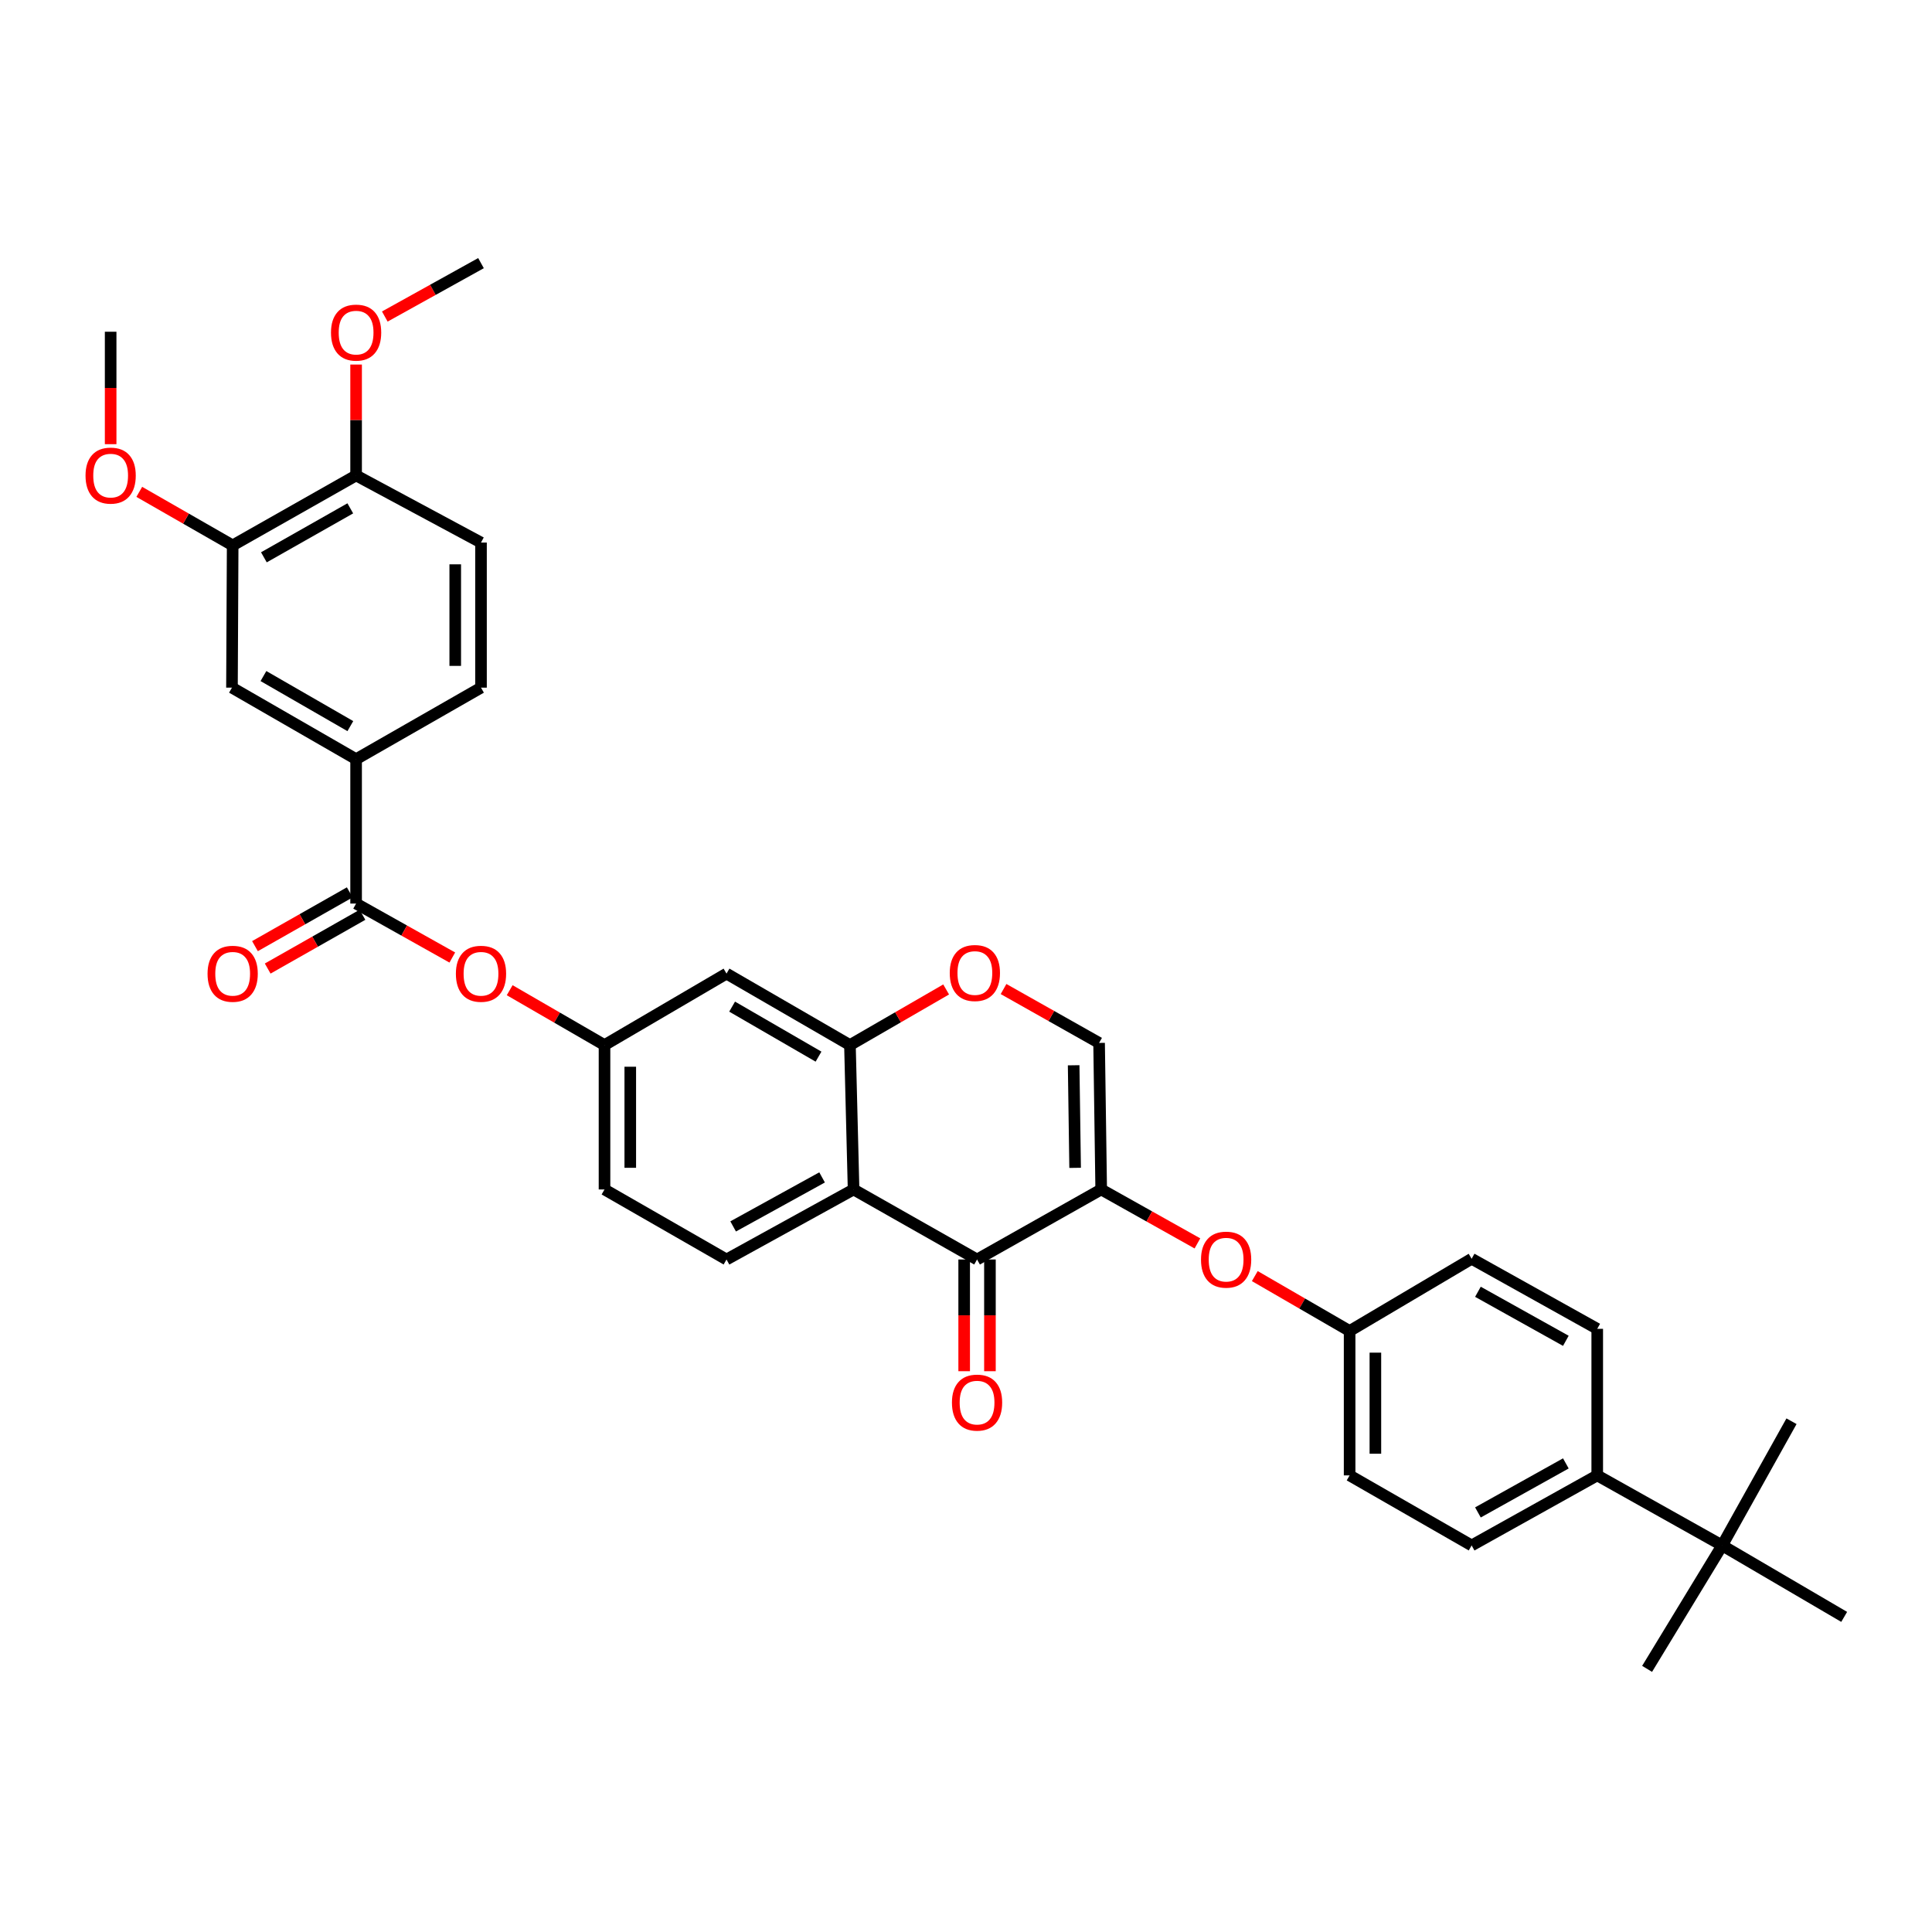<?xml version='1.0' encoding='iso-8859-1'?>
<svg version='1.1' baseProfile='full'
              xmlns='http://www.w3.org/2000/svg'
                      xmlns:rdkit='http://www.rdkit.org/xml'
                      xmlns:xlink='http://www.w3.org/1999/xlink'
                  xml:space='preserve'
width='1000px' height='1000px' viewBox='0 0 1000 1000'>
<!-- END OF HEADER -->
<rect style='opacity:1.0;fill:#FFFFFF;stroke:none' width='1000' height='1000' x='0' y='0'> </rect>
<path class='bond-0' d='M 569.977,615.663 L 505.723,651.909' style='fill:none;fill-rule:evenodd;stroke:#000000;stroke-width:6px;stroke-linecap:butt;stroke-linejoin:miter;stroke-opacity:1' />
<path class='bond-4' d='M 569.977,615.663 L 568.888,539.816' style='fill:none;fill-rule:evenodd;stroke:#000000;stroke-width:6px;stroke-linecap:butt;stroke-linejoin:miter;stroke-opacity:1' />
<path class='bond-4' d='M 556.481,604.478 L 555.719,551.385' style='fill:none;fill-rule:evenodd;stroke:#000000;stroke-width:6px;stroke-linecap:butt;stroke-linejoin:miter;stroke-opacity:1' />
<path class='bond-7' d='M 569.977,615.663 L 594.881,629.623' style='fill:none;fill-rule:evenodd;stroke:#000000;stroke-width:6px;stroke-linecap:butt;stroke-linejoin:miter;stroke-opacity:1' />
<path class='bond-7' d='M 594.881,629.623 L 619.785,643.583' style='fill:none;fill-rule:evenodd;stroke:#FF0000;stroke-width:6px;stroke-linecap:butt;stroke-linejoin:miter;stroke-opacity:1' />
<path class='bond-1' d='M 505.723,651.909 L 441.81,615.663' style='fill:none;fill-rule:evenodd;stroke:#000000;stroke-width:6px;stroke-linecap:butt;stroke-linejoin:miter;stroke-opacity:1' />
<path class='bond-16' d='M 499.056,651.909 L 499.056,680.821' style='fill:none;fill-rule:evenodd;stroke:#000000;stroke-width:6px;stroke-linecap:butt;stroke-linejoin:miter;stroke-opacity:1' />
<path class='bond-16' d='M 499.056,680.821 L 499.056,709.734' style='fill:none;fill-rule:evenodd;stroke:#FF0000;stroke-width:6px;stroke-linecap:butt;stroke-linejoin:miter;stroke-opacity:1' />
<path class='bond-16' d='M 512.39,651.909 L 512.39,680.821' style='fill:none;fill-rule:evenodd;stroke:#000000;stroke-width:6px;stroke-linecap:butt;stroke-linejoin:miter;stroke-opacity:1' />
<path class='bond-16' d='M 512.39,680.821 L 512.39,709.734' style='fill:none;fill-rule:evenodd;stroke:#FF0000;stroke-width:6px;stroke-linecap:butt;stroke-linejoin:miter;stroke-opacity:1' />
<path class='bond-10' d='M 441.81,615.663 L 376.044,651.909' style='fill:none;fill-rule:evenodd;stroke:#000000;stroke-width:6px;stroke-linecap:butt;stroke-linejoin:miter;stroke-opacity:1' />
<path class='bond-10' d='M 425.509,609.422 L 379.473,634.794' style='fill:none;fill-rule:evenodd;stroke:#000000;stroke-width:6px;stroke-linecap:butt;stroke-linejoin:miter;stroke-opacity:1' />
<path class='bond-34' d='M 441.81,615.663 L 439.928,540.927' style='fill:none;fill-rule:evenodd;stroke:#000000;stroke-width:6px;stroke-linecap:butt;stroke-linejoin:miter;stroke-opacity:1' />
<path class='bond-2' d='M 439.928,540.927 L 464.825,526.535' style='fill:none;fill-rule:evenodd;stroke:#000000;stroke-width:6px;stroke-linecap:butt;stroke-linejoin:miter;stroke-opacity:1' />
<path class='bond-2' d='M 464.825,526.535 L 489.722,512.143' style='fill:none;fill-rule:evenodd;stroke:#FF0000;stroke-width:6px;stroke-linecap:butt;stroke-linejoin:miter;stroke-opacity:1' />
<path class='bond-8' d='M 439.928,540.927 L 376.044,503.941' style='fill:none;fill-rule:evenodd;stroke:#000000;stroke-width:6px;stroke-linecap:butt;stroke-linejoin:miter;stroke-opacity:1' />
<path class='bond-8' d='M 423.665,546.919 L 378.946,521.028' style='fill:none;fill-rule:evenodd;stroke:#000000;stroke-width:6px;stroke-linecap:butt;stroke-linejoin:miter;stroke-opacity:1' />
<path class='bond-3' d='M 184.319,467.688 L 209.216,481.65' style='fill:none;fill-rule:evenodd;stroke:#000000;stroke-width:6px;stroke-linecap:butt;stroke-linejoin:miter;stroke-opacity:1' />
<path class='bond-3' d='M 209.216,481.65 L 234.113,495.612' style='fill:none;fill-rule:evenodd;stroke:#FF0000;stroke-width:6px;stroke-linecap:butt;stroke-linejoin:miter;stroke-opacity:1' />
<path class='bond-6' d='M 184.319,467.688 L 184.319,392.945' style='fill:none;fill-rule:evenodd;stroke:#000000;stroke-width:6px;stroke-linecap:butt;stroke-linejoin:miter;stroke-opacity:1' />
<path class='bond-18' d='M 181.029,461.889 L 156.502,475.807' style='fill:none;fill-rule:evenodd;stroke:#000000;stroke-width:6px;stroke-linecap:butt;stroke-linejoin:miter;stroke-opacity:1' />
<path class='bond-18' d='M 156.502,475.807 L 131.975,489.724' style='fill:none;fill-rule:evenodd;stroke:#FF0000;stroke-width:6px;stroke-linecap:butt;stroke-linejoin:miter;stroke-opacity:1' />
<path class='bond-18' d='M 187.61,473.486 L 163.082,487.404' style='fill:none;fill-rule:evenodd;stroke:#000000;stroke-width:6px;stroke-linecap:butt;stroke-linejoin:miter;stroke-opacity:1' />
<path class='bond-18' d='M 163.082,487.404 L 138.555,501.321' style='fill:none;fill-rule:evenodd;stroke:#FF0000;stroke-width:6px;stroke-linecap:butt;stroke-linejoin:miter;stroke-opacity:1' />
<path class='bond-5' d='M 568.888,539.816 L 544.162,525.869' style='fill:none;fill-rule:evenodd;stroke:#000000;stroke-width:6px;stroke-linecap:butt;stroke-linejoin:miter;stroke-opacity:1' />
<path class='bond-5' d='M 544.162,525.869 L 519.435,511.922' style='fill:none;fill-rule:evenodd;stroke:#FF0000;stroke-width:6px;stroke-linecap:butt;stroke-linejoin:miter;stroke-opacity:1' />
<path class='bond-11' d='M 184.319,392.945 L 120.065,355.928' style='fill:none;fill-rule:evenodd;stroke:#000000;stroke-width:6px;stroke-linecap:butt;stroke-linejoin:miter;stroke-opacity:1' />
<path class='bond-11' d='M 181.337,375.838 L 136.36,349.927' style='fill:none;fill-rule:evenodd;stroke:#000000;stroke-width:6px;stroke-linecap:butt;stroke-linejoin:miter;stroke-opacity:1' />
<path class='bond-19' d='M 184.319,392.945 L 248.966,355.928' style='fill:none;fill-rule:evenodd;stroke:#000000;stroke-width:6px;stroke-linecap:butt;stroke-linejoin:miter;stroke-opacity:1' />
<path class='bond-23' d='M 649.485,660.505 L 674.022,674.711' style='fill:none;fill-rule:evenodd;stroke:#FF0000;stroke-width:6px;stroke-linecap:butt;stroke-linejoin:miter;stroke-opacity:1' />
<path class='bond-23' d='M 674.022,674.711 L 698.559,688.917' style='fill:none;fill-rule:evenodd;stroke:#000000;stroke-width:6px;stroke-linecap:butt;stroke-linejoin:miter;stroke-opacity:1' />
<path class='bond-13' d='M 376.044,503.941 L 312.894,540.927' style='fill:none;fill-rule:evenodd;stroke:#000000;stroke-width:6px;stroke-linecap:butt;stroke-linejoin:miter;stroke-opacity:1' />
<path class='bond-9' d='M 263.813,512.53 L 288.353,526.729' style='fill:none;fill-rule:evenodd;stroke:#FF0000;stroke-width:6px;stroke-linecap:butt;stroke-linejoin:miter;stroke-opacity:1' />
<path class='bond-9' d='M 288.353,526.729 L 312.894,540.927' style='fill:none;fill-rule:evenodd;stroke:#000000;stroke-width:6px;stroke-linecap:butt;stroke-linejoin:miter;stroke-opacity:1' />
<path class='bond-24' d='M 376.044,651.909 L 312.894,615.663' style='fill:none;fill-rule:evenodd;stroke:#000000;stroke-width:6px;stroke-linecap:butt;stroke-linejoin:miter;stroke-opacity:1' />
<path class='bond-12' d='M 120.065,355.928 L 120.428,282.296' style='fill:none;fill-rule:evenodd;stroke:#000000;stroke-width:6px;stroke-linecap:butt;stroke-linejoin:miter;stroke-opacity:1' />
<path class='bond-27' d='M 120.428,282.296 L 96.26,268.44' style='fill:none;fill-rule:evenodd;stroke:#000000;stroke-width:6px;stroke-linecap:butt;stroke-linejoin:miter;stroke-opacity:1' />
<path class='bond-27' d='M 96.26,268.44 L 72.091,254.584' style='fill:none;fill-rule:evenodd;stroke:#FF0000;stroke-width:6px;stroke-linecap:butt;stroke-linejoin:miter;stroke-opacity:1' />
<path class='bond-37' d='M 120.428,282.296 L 184.319,246.088' style='fill:none;fill-rule:evenodd;stroke:#000000;stroke-width:6px;stroke-linecap:butt;stroke-linejoin:miter;stroke-opacity:1' />
<path class='bond-37' d='M 136.586,288.465 L 181.31,263.119' style='fill:none;fill-rule:evenodd;stroke:#000000;stroke-width:6px;stroke-linecap:butt;stroke-linejoin:miter;stroke-opacity:1' />
<path class='bond-36' d='M 312.894,540.927 L 312.894,615.663' style='fill:none;fill-rule:evenodd;stroke:#000000;stroke-width:6px;stroke-linecap:butt;stroke-linejoin:miter;stroke-opacity:1' />
<path class='bond-36' d='M 326.228,552.138 L 326.228,604.453' style='fill:none;fill-rule:evenodd;stroke:#000000;stroke-width:6px;stroke-linecap:butt;stroke-linejoin:miter;stroke-opacity:1' />
<path class='bond-14' d='M 891.388,799.914 L 826.726,763.661' style='fill:none;fill-rule:evenodd;stroke:#000000;stroke-width:6px;stroke-linecap:butt;stroke-linejoin:miter;stroke-opacity:1' />
<path class='bond-29' d='M 891.388,799.914 L 927.278,735.63' style='fill:none;fill-rule:evenodd;stroke:#000000;stroke-width:6px;stroke-linecap:butt;stroke-linejoin:miter;stroke-opacity:1' />
<path class='bond-30' d='M 891.388,799.914 L 852.535,863.805' style='fill:none;fill-rule:evenodd;stroke:#000000;stroke-width:6px;stroke-linecap:butt;stroke-linejoin:miter;stroke-opacity:1' />
<path class='bond-31' d='M 891.388,799.914 L 954.545,836.9' style='fill:none;fill-rule:evenodd;stroke:#000000;stroke-width:6px;stroke-linecap:butt;stroke-linejoin:miter;stroke-opacity:1' />
<path class='bond-15' d='M 826.726,763.661 L 761.717,799.914' style='fill:none;fill-rule:evenodd;stroke:#000000;stroke-width:6px;stroke-linecap:butt;stroke-linejoin:miter;stroke-opacity:1' />
<path class='bond-15' d='M 810.481,757.453 L 764.974,782.83' style='fill:none;fill-rule:evenodd;stroke:#000000;stroke-width:6px;stroke-linecap:butt;stroke-linejoin:miter;stroke-opacity:1' />
<path class='bond-35' d='M 826.726,763.661 L 826.726,687.799' style='fill:none;fill-rule:evenodd;stroke:#000000;stroke-width:6px;stroke-linecap:butt;stroke-linejoin:miter;stroke-opacity:1' />
<path class='bond-17' d='M 184.319,246.088 L 248.966,280.83' style='fill:none;fill-rule:evenodd;stroke:#000000;stroke-width:6px;stroke-linecap:butt;stroke-linejoin:miter;stroke-opacity:1' />
<path class='bond-28' d='M 184.319,246.088 L 184.319,217.388' style='fill:none;fill-rule:evenodd;stroke:#000000;stroke-width:6px;stroke-linecap:butt;stroke-linejoin:miter;stroke-opacity:1' />
<path class='bond-28' d='M 184.319,217.388 L 184.319,188.688' style='fill:none;fill-rule:evenodd;stroke:#FF0000;stroke-width:6px;stroke-linecap:butt;stroke-linejoin:miter;stroke-opacity:1' />
<path class='bond-20' d='M 248.966,355.928 L 248.966,280.83' style='fill:none;fill-rule:evenodd;stroke:#000000;stroke-width:6px;stroke-linecap:butt;stroke-linejoin:miter;stroke-opacity:1' />
<path class='bond-20' d='M 235.632,344.664 L 235.632,292.094' style='fill:none;fill-rule:evenodd;stroke:#000000;stroke-width:6px;stroke-linecap:butt;stroke-linejoin:miter;stroke-opacity:1' />
<path class='bond-21' d='M 761.717,799.914 L 698.559,763.661' style='fill:none;fill-rule:evenodd;stroke:#000000;stroke-width:6px;stroke-linecap:butt;stroke-linejoin:miter;stroke-opacity:1' />
<path class='bond-22' d='M 826.726,687.799 L 761.717,651.538' style='fill:none;fill-rule:evenodd;stroke:#000000;stroke-width:6px;stroke-linecap:butt;stroke-linejoin:miter;stroke-opacity:1' />
<path class='bond-22' d='M 810.48,694.005 L 764.973,668.622' style='fill:none;fill-rule:evenodd;stroke:#000000;stroke-width:6px;stroke-linecap:butt;stroke-linejoin:miter;stroke-opacity:1' />
<path class='bond-25' d='M 698.559,688.917 L 761.717,651.538' style='fill:none;fill-rule:evenodd;stroke:#000000;stroke-width:6px;stroke-linecap:butt;stroke-linejoin:miter;stroke-opacity:1' />
<path class='bond-26' d='M 698.559,688.917 L 698.559,763.661' style='fill:none;fill-rule:evenodd;stroke:#000000;stroke-width:6px;stroke-linecap:butt;stroke-linejoin:miter;stroke-opacity:1' />
<path class='bond-26' d='M 711.893,700.129 L 711.893,752.449' style='fill:none;fill-rule:evenodd;stroke:#000000;stroke-width:6px;stroke-linecap:butt;stroke-linejoin:miter;stroke-opacity:1' />
<path class='bond-32' d='M 57.271,229.908 L 57.271,200.808' style='fill:none;fill-rule:evenodd;stroke:#FF0000;stroke-width:6px;stroke-linecap:butt;stroke-linejoin:miter;stroke-opacity:1' />
<path class='bond-32' d='M 57.271,200.808 L 57.271,171.707' style='fill:none;fill-rule:evenodd;stroke:#000000;stroke-width:6px;stroke-linecap:butt;stroke-linejoin:miter;stroke-opacity:1' />
<path class='bond-33' d='M 199.168,163.836 L 224.067,150.016' style='fill:none;fill-rule:evenodd;stroke:#FF0000;stroke-width:6px;stroke-linecap:butt;stroke-linejoin:miter;stroke-opacity:1' />
<path class='bond-33' d='M 224.067,150.016 L 248.966,136.195' style='fill:none;fill-rule:evenodd;stroke:#000000;stroke-width:6px;stroke-linecap:butt;stroke-linejoin:miter;stroke-opacity:1' />
<path  class='atom-6' d='M 491.59 503.628
Q 491.59 496.828, 494.95 493.028
Q 498.31 489.228, 504.59 489.228
Q 510.87 489.228, 514.23 493.028
Q 517.59 496.828, 517.59 503.628
Q 517.59 510.508, 514.19 514.428
Q 510.79 518.308, 504.59 518.308
Q 498.35 518.308, 494.95 514.428
Q 491.59 510.548, 491.59 503.628
M 504.59 515.108
Q 508.91 515.108, 511.23 512.228
Q 513.59 509.308, 513.59 503.628
Q 513.59 498.068, 511.23 495.268
Q 508.91 492.428, 504.59 492.428
Q 500.27 492.428, 497.91 495.228
Q 495.59 498.028, 495.59 503.628
Q 495.59 509.348, 497.91 512.228
Q 500.27 515.108, 504.59 515.108
' fill='#FF0000'/>
<path  class='atom-8' d='M 621.638 651.989
Q 621.638 645.189, 624.998 641.389
Q 628.358 637.589, 634.638 637.589
Q 640.918 637.589, 644.278 641.389
Q 647.638 645.189, 647.638 651.989
Q 647.638 658.869, 644.238 662.789
Q 640.838 666.669, 634.638 666.669
Q 628.398 666.669, 624.998 662.789
Q 621.638 658.909, 621.638 651.989
M 634.638 663.469
Q 638.958 663.469, 641.278 660.589
Q 643.638 657.669, 643.638 651.989
Q 643.638 646.429, 641.278 643.629
Q 638.958 640.789, 634.638 640.789
Q 630.318 640.789, 627.958 643.589
Q 625.638 646.389, 625.638 651.989
Q 625.638 657.709, 627.958 660.589
Q 630.318 663.469, 634.638 663.469
' fill='#FF0000'/>
<path  class='atom-10' d='M 235.966 504.021
Q 235.966 497.221, 239.326 493.421
Q 242.686 489.621, 248.966 489.621
Q 255.246 489.621, 258.606 493.421
Q 261.966 497.221, 261.966 504.021
Q 261.966 510.901, 258.566 514.821
Q 255.166 518.701, 248.966 518.701
Q 242.726 518.701, 239.326 514.821
Q 235.966 510.941, 235.966 504.021
M 248.966 515.501
Q 253.286 515.501, 255.606 512.621
Q 257.966 509.701, 257.966 504.021
Q 257.966 498.461, 255.606 495.661
Q 253.286 492.821, 248.966 492.821
Q 244.646 492.821, 242.286 495.621
Q 239.966 498.421, 239.966 504.021
Q 239.966 509.741, 242.286 512.621
Q 244.646 515.501, 248.966 515.501
' fill='#FF0000'/>
<path  class='atom-17' d='M 492.723 725.984
Q 492.723 719.184, 496.083 715.384
Q 499.443 711.584, 505.723 711.584
Q 512.003 711.584, 515.363 715.384
Q 518.723 719.184, 518.723 725.984
Q 518.723 732.864, 515.323 736.784
Q 511.923 740.664, 505.723 740.664
Q 499.483 740.664, 496.083 736.784
Q 492.723 732.904, 492.723 725.984
M 505.723 737.464
Q 510.043 737.464, 512.363 734.584
Q 514.723 731.664, 514.723 725.984
Q 514.723 720.424, 512.363 717.624
Q 510.043 714.784, 505.723 714.784
Q 501.403 714.784, 499.043 717.584
Q 496.723 720.384, 496.723 725.984
Q 496.723 731.704, 499.043 734.584
Q 501.403 737.464, 505.723 737.464
' fill='#FF0000'/>
<path  class='atom-19' d='M 107.428 504.021
Q 107.428 497.221, 110.788 493.421
Q 114.148 489.621, 120.428 489.621
Q 126.708 489.621, 130.068 493.421
Q 133.428 497.221, 133.428 504.021
Q 133.428 510.901, 130.028 514.821
Q 126.628 518.701, 120.428 518.701
Q 114.188 518.701, 110.788 514.821
Q 107.428 510.941, 107.428 504.021
M 120.428 515.501
Q 124.748 515.501, 127.068 512.621
Q 129.428 509.701, 129.428 504.021
Q 129.428 498.461, 127.068 495.661
Q 124.748 492.821, 120.428 492.821
Q 116.108 492.821, 113.748 495.621
Q 111.428 498.421, 111.428 504.021
Q 111.428 509.741, 113.748 512.621
Q 116.108 515.501, 120.428 515.501
' fill='#FF0000'/>
<path  class='atom-28' d='M 44.271 246.168
Q 44.271 239.368, 47.631 235.568
Q 50.991 231.768, 57.271 231.768
Q 63.551 231.768, 66.911 235.568
Q 70.271 239.368, 70.271 246.168
Q 70.271 253.048, 66.871 256.968
Q 63.471 260.848, 57.271 260.848
Q 51.031 260.848, 47.631 256.968
Q 44.271 253.088, 44.271 246.168
M 57.271 257.648
Q 61.591 257.648, 63.911 254.768
Q 66.271 251.848, 66.271 246.168
Q 66.271 240.608, 63.911 237.808
Q 61.591 234.968, 57.271 234.968
Q 52.951 234.968, 50.591 237.768
Q 48.271 240.568, 48.271 246.168
Q 48.271 251.888, 50.591 254.768
Q 52.951 257.648, 57.271 257.648
' fill='#FF0000'/>
<path  class='atom-29' d='M 171.319 172.158
Q 171.319 165.358, 174.679 161.558
Q 178.039 157.758, 184.319 157.758
Q 190.599 157.758, 193.959 161.558
Q 197.319 165.358, 197.319 172.158
Q 197.319 179.038, 193.919 182.958
Q 190.519 186.838, 184.319 186.838
Q 178.079 186.838, 174.679 182.958
Q 171.319 179.078, 171.319 172.158
M 184.319 183.638
Q 188.639 183.638, 190.959 180.758
Q 193.319 177.838, 193.319 172.158
Q 193.319 166.598, 190.959 163.798
Q 188.639 160.958, 184.319 160.958
Q 179.999 160.958, 177.639 163.758
Q 175.319 166.558, 175.319 172.158
Q 175.319 177.878, 177.639 180.758
Q 179.999 183.638, 184.319 183.638
' fill='#FF0000'/>
</svg>
